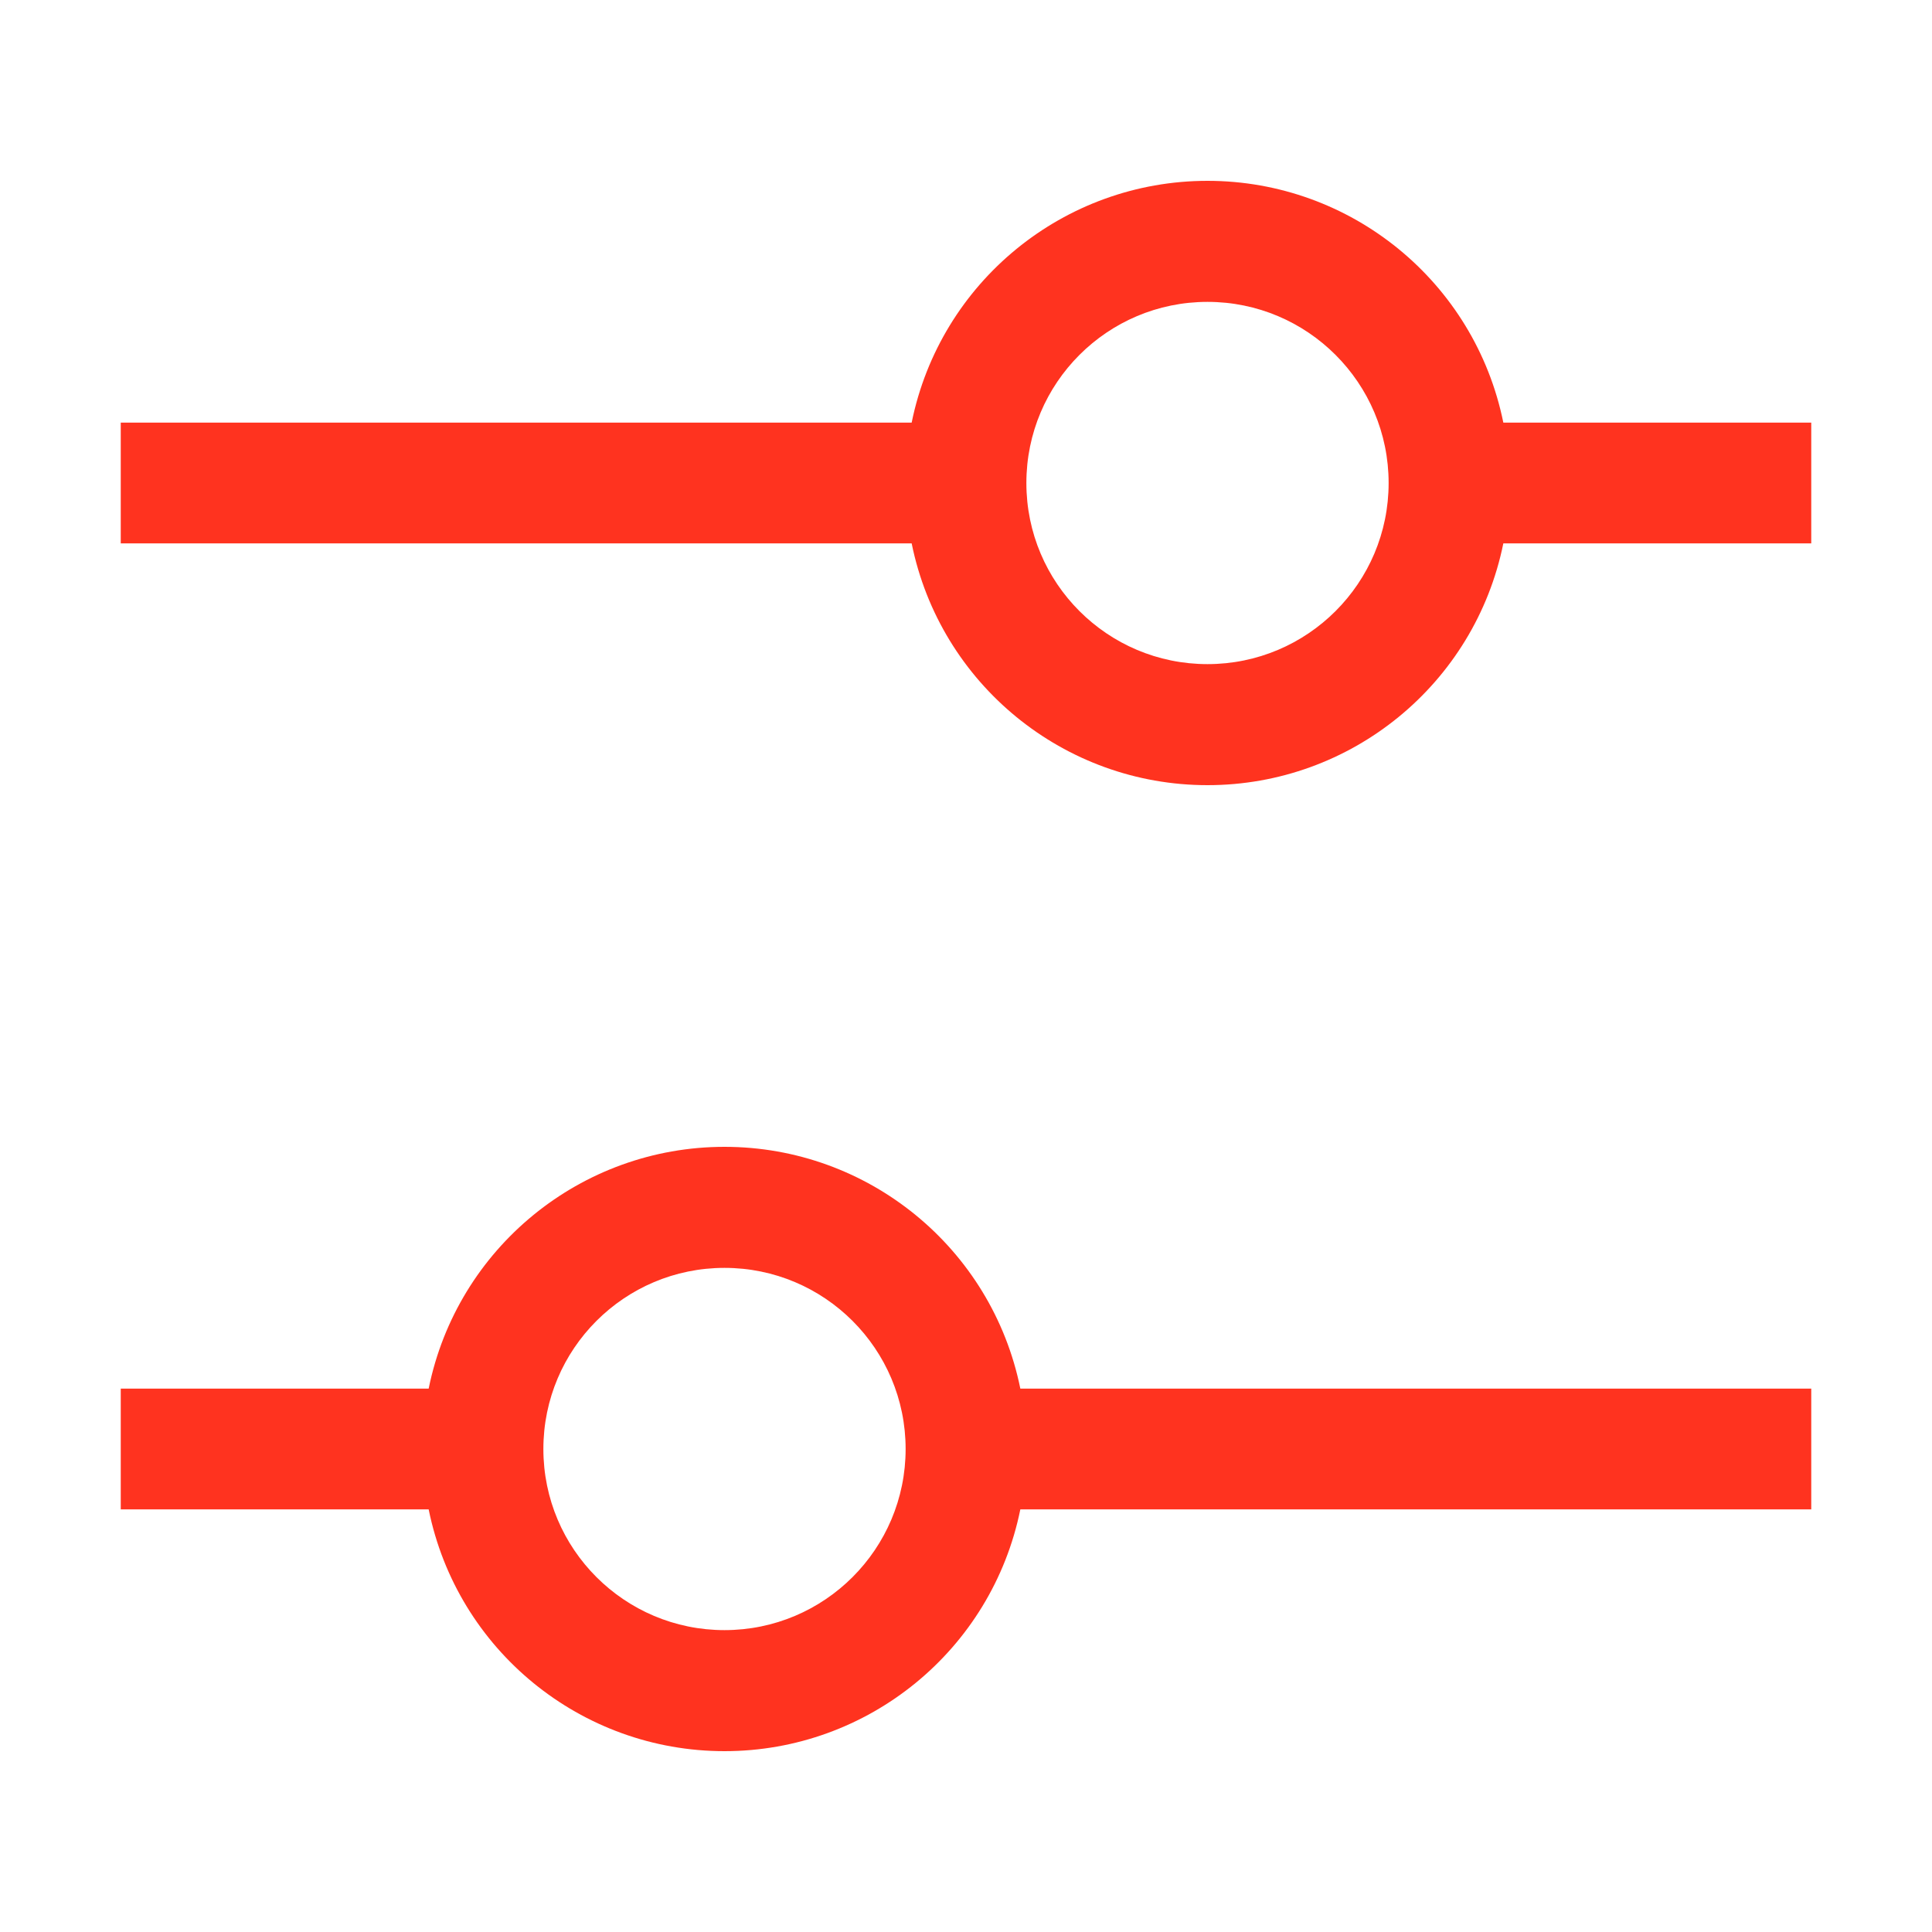 <?xml version="1.0" encoding="utf-8"?>
<svg xmlns="http://www.w3.org/2000/svg" fill="none" height="100%" overflow="visible" preserveAspectRatio="none" style="display: block;" viewBox="0 0 40 40" width="100%">
<g id="Actions / Controls / settings--adjust / 25">
<path clip-rule="evenodd" d="M37.5 8.75H31.125C30.534 5.837 27.972 3.744 25 3.744C22.028 3.744 19.466 5.837 18.875 8.75H2.5V11.25H18.875C19.466 14.163 22.028 16.256 25 16.256C27.972 16.256 30.534 14.163 31.125 11.25H37.5V8.75ZM25 13.75C22.929 13.75 21.25 12.071 21.25 10C21.25 7.929 22.929 6.25 25 6.25C27.071 6.25 28.75 7.929 28.75 10C28.75 12.071 27.071 13.75 25 13.75V13.75ZM2.5 31.25H8.875C9.466 34.163 12.028 36.256 15 36.256C17.972 36.256 20.534 34.163 21.125 31.25H37.5V28.75H21.125C20.534 25.837 17.972 23.744 15 23.744C12.028 23.744 9.466 25.837 8.875 28.75H2.5V31.25ZM11.25 30C11.25 27.929 12.929 26.25 15 26.25C17.071 26.25 18.75 27.929 18.75 30C18.75 32.071 17.071 33.75 15 33.75C12.929 33.75 11.25 32.071 11.25 30Z" fill="#FF331F" fill-rule="evenodd" id="Fill"/>
</g>
</svg>